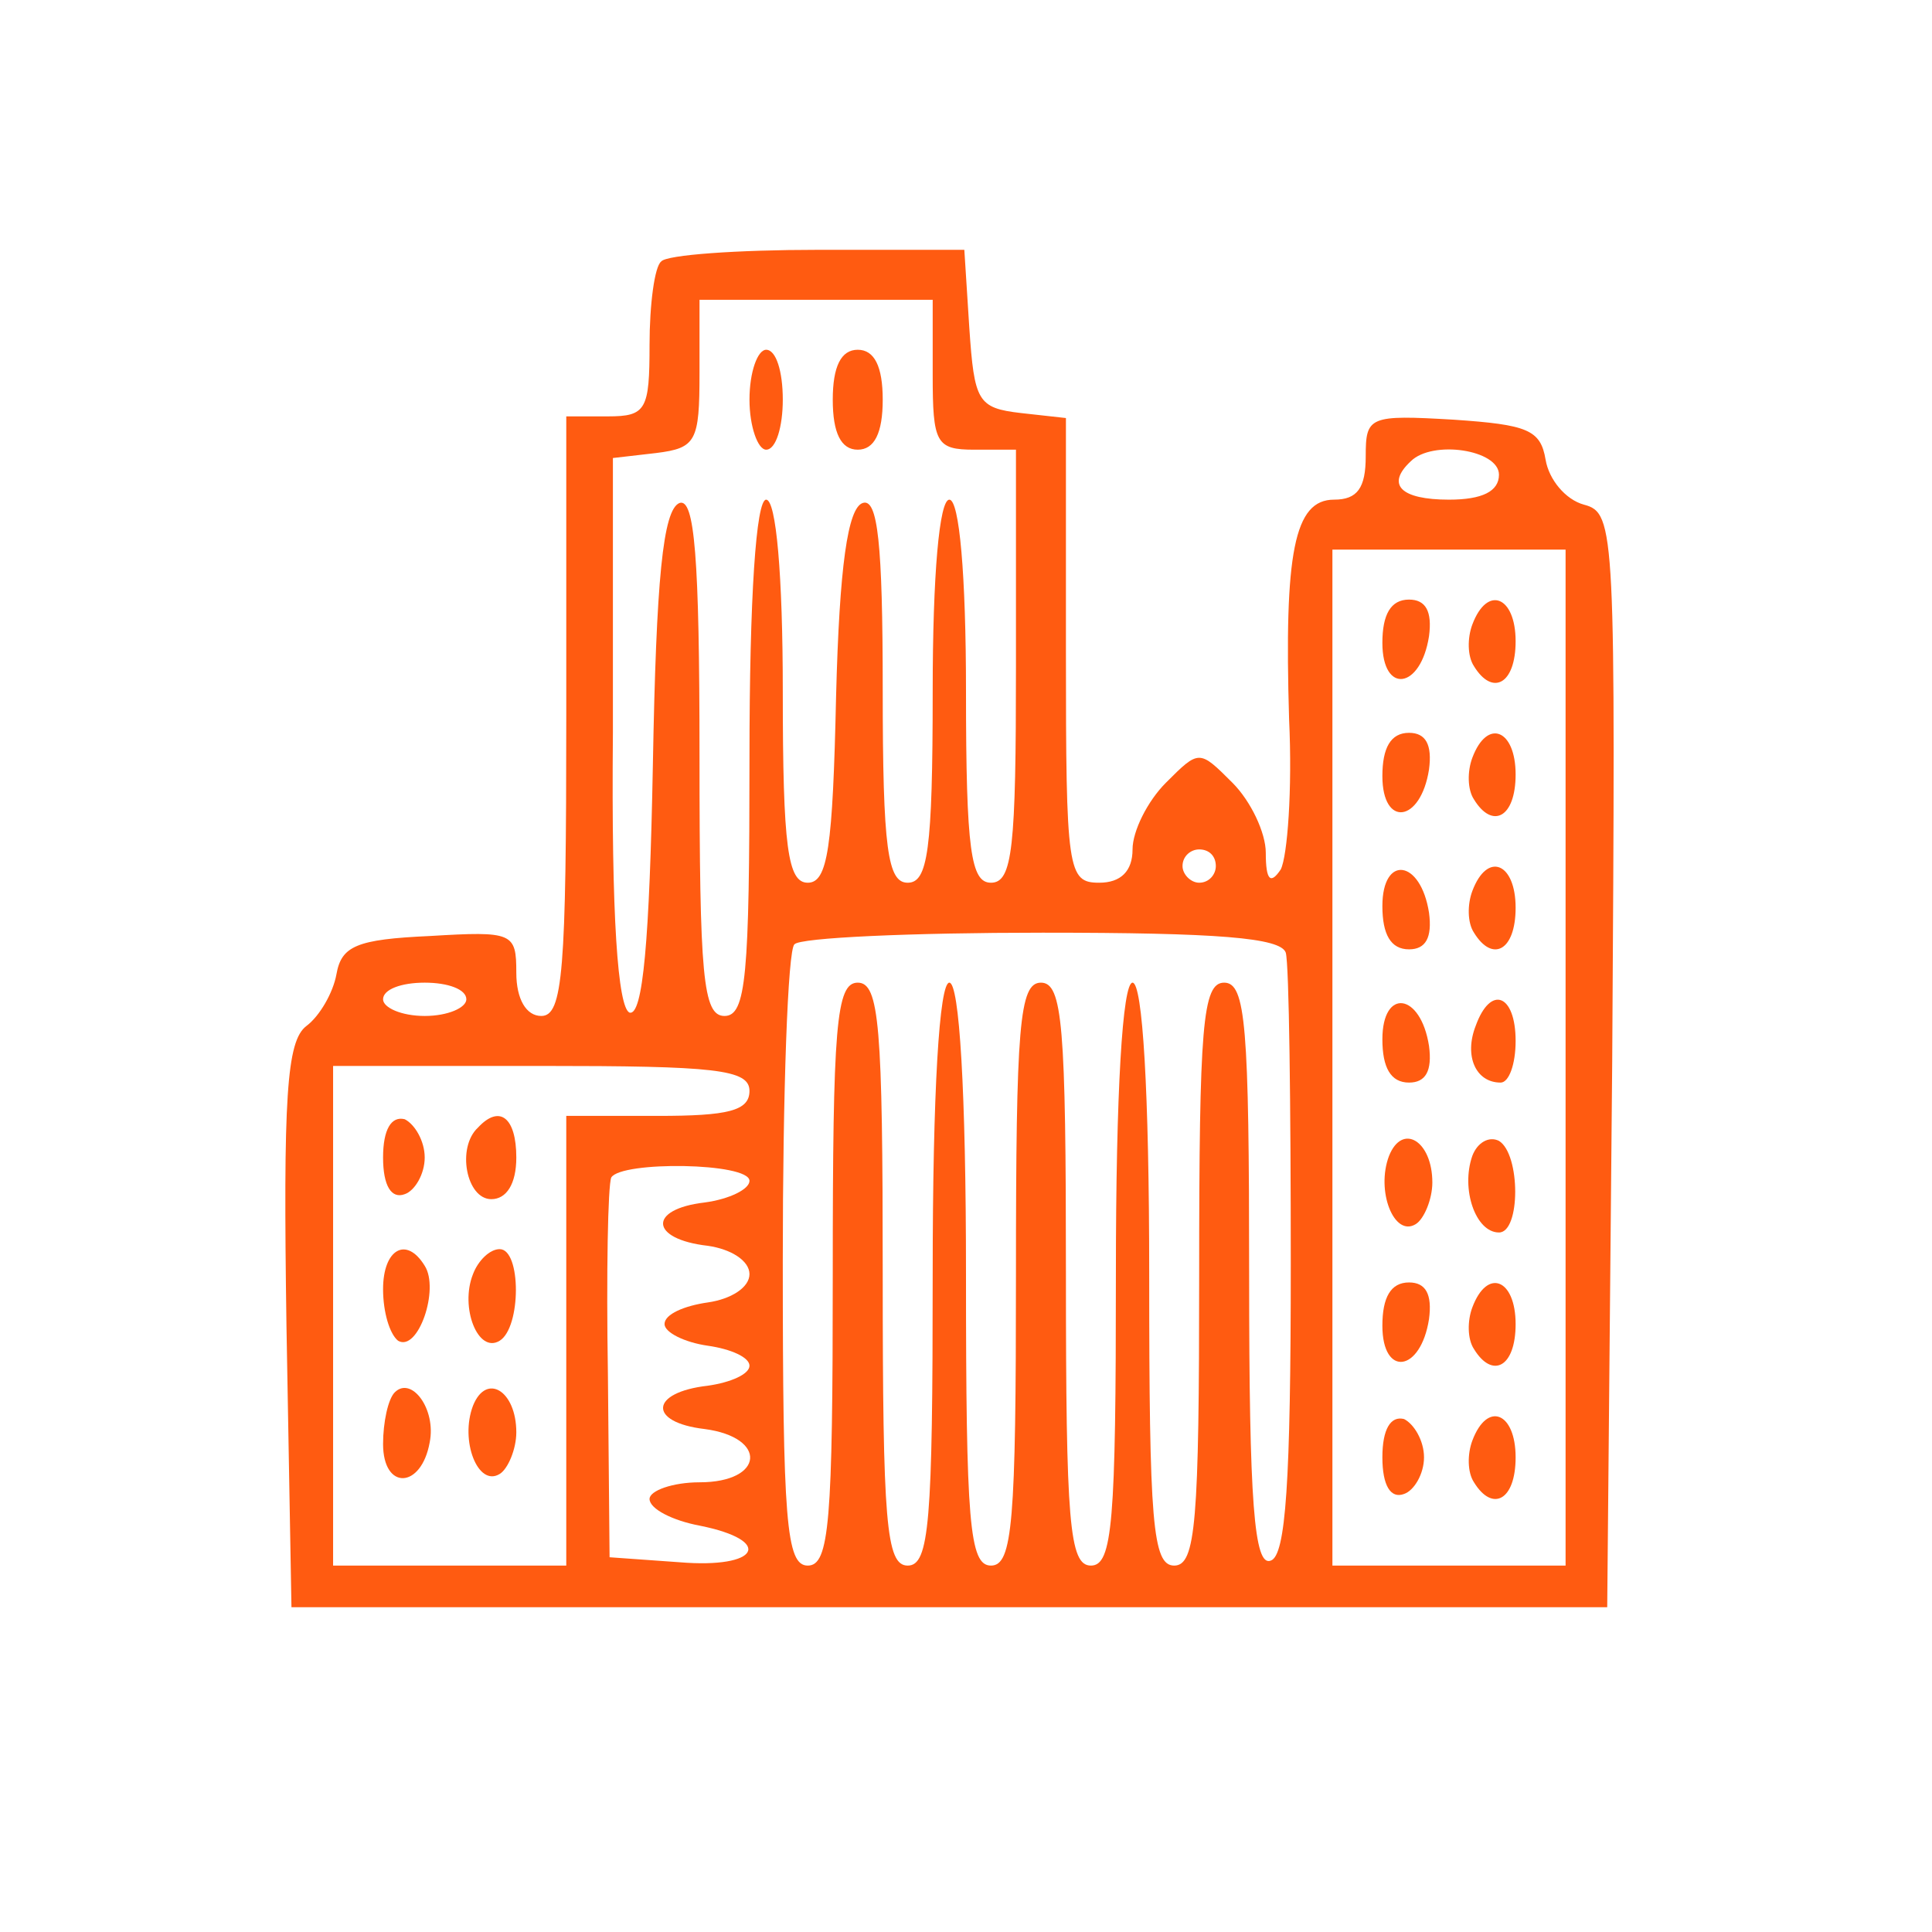 <?xml version="1.0" standalone="no"?>
<!DOCTYPE svg PUBLIC "-//W3C//DTD SVG 20010904//EN"
 "http://www.w3.org/TR/2001/REC-SVG-20010904/DTD/svg10.dtd">
<svg version="1.0" xmlns="http://www.w3.org/2000/svg"
 width="116pt" height="116pt" viewBox="0 0 116 116"
 preserveAspectRatio="xMidYMid meet">

<g transform="translate(0,116) scale(0.1,-0.1)"
fill="#ff5b11" stroke="none">
<path d="M397 1003 c-4 -3 -7 -26 -7 -50 0 -39 -2 -43 -25 -43 l-25 0 0 -180
c0 -153 -2 -180 -15 -180 -9 0 -15 10 -15 26 0 24 -2 25 -52 22 -44 -2 -53 -6
-56 -23 -2 -11 -10 -25 -18 -31 -12 -9 -14 -43 -12 -180 l3 -169 395 0 395 0
3 328 c2 319 2 329 -17 334 -11 3 -21 15 -23 27 -3 18 -11 21 -55 24 -51 3
-53 2 -53 -22 0 -19 -5 -26 -19 -26 -24 0 -30 -32 -27 -132 2 -42 -1 -82 -5
-90 -6 -9 -9 -7 -9 10 0 12 -9 31 -20 42 -20 20 -20 20 -40 0 -11 -11 -20 -29
-20 -40 0 -13 -7 -20 -20 -20 -19 0 -20 7 -20 139 l0 140 -27 3 c-26 3 -28 7
-31 51 l-3 47 -88 0 c-48 0 -91 -3 -94 -7z m163 -68 c0 -41 2 -45 25 -45 l25
0 0 -130 c0 -109 -2 -130 -15 -130 -12 0 -15 19 -15 115 0 70 -4 115 -10 115
-6 0 -10 -45 -10 -115 0 -96 -3 -115 -15 -115 -12 0 -15 20 -15 116 0 88 -3
115 -12 112 -9 -3 -14 -38 -16 -116 -2 -91 -5 -112 -17 -112 -12 0 -15 21 -15
115 0 70 -4 115 -10 115 -6 0 -10 -58 -10 -155 0 -131 -2 -155 -15 -155 -13 0
-15 24 -15 156 0 120 -3 155 -12 152 -10 -4 -14 -46 -16 -157 -2 -106 -6 -151
-14 -149 -7 3 -11 57 -10 168 l0 165 26 3 c24 3 26 7 26 48 l0 44 70 0 70 0 0
-45z m340 -60 c0 -10 -10 -15 -30 -15 -29 0 -38 9 -23 23 13 13 53 7 53 -8z
m40 -350 l0 -305 -70 0 -70 0 0 305 0 305 70 0 70 0 0 -305z m-210 115 c0 -5
-4 -10 -10 -10 -5 0 -10 5 -10 10 0 6 5 10 10 10 6 0 10 -4 10 -10z m42 -52
c2 -7 3 -91 3 -187 0 -131 -3 -175 -12 -178 -10 -4 -13 35 -13 171 0 150 -2
176 -15 176 -13 0 -15 -26 -15 -175 0 -149 -2 -175 -15 -175 -13 0 -15 26 -15
175 0 110 -4 175 -10 175 -6 0 -10 -65 -10 -175 0 -149 -2 -175 -15 -175 -13
0 -15 26 -15 175 0 149 -2 175 -15 175 -13 0 -15 -26 -15 -175 0 -149 -2 -175
-15 -175 -13 0 -15 26 -15 175 0 110 -4 175 -10 175 -6 0 -10 -65 -10 -175 0
-149 -2 -175 -15 -175 -13 0 -15 26 -15 175 0 149 -2 175 -15 175 -13 0 -15
-26 -15 -175 0 -149 -2 -175 -15 -175 -13 0 -15 27 -15 183 0 101 3 187 7 190
3 4 70 7 149 7 105 0 143 -3 146 -12z m-492 -28 c0 -5 -11 -10 -25 -10 -14 0
-25 5 -25 10 0 6 11 10 25 10 14 0 25 -4 25 -10z m170 -55 c0 -12 -13 -15 -55
-15 l-55 0 0 -135 0 -135 -70 0 -70 0 0 150 0 150 125 0 c104 0 125 -2 125
-15z m0 -54 c0 -5 -12 -11 -27 -13 -34 -4 -33 -22 2 -26 14 -2 25 -9 25 -17 0
-8 -11 -15 -25 -17 -14 -2 -26 -7 -26 -13 0 -5 12 -11 26 -13 14 -2 25 -7 25
-12 0 -5 -11 -10 -25 -12 -35 -4 -36 -22 -2 -26 38 -5 36 -32 -3 -32 -16 0
-30 -5 -30 -10 0 -6 14 -13 30 -16 45 -9 36 -26 -12 -22 l-42 3 -1 110 c-1 61
0 113 2 118 6 10 83 9 83 -2z"/>
<path d="M450 920 c0 -16 5 -30 10 -30 6 0 10 14 10 30 0 17 -4 30 -10 30 -5
0 -10 -13 -10 -30z"/>
<path d="M500 920 c0 -20 5 -30 15 -30 10 0 15 10 15 30 0 20 -5 30 -15 30
-10 0 -15 -10 -15 -30z"/>
<path d="M830 774 c0 -31 23 -28 28 4 2 15 -2 22 -12 22 -11 0 -16 -9 -16 -26z"/>
<path d="M884 785 c-3 -8 -3 -19 1 -25 11 -18 25 -11 25 15 0 27 -17 34 -26
10z"/>
<path d="M830 694 c0 -31 23 -28 28 4 2 15 -2 22 -12 22 -11 0 -16 -9 -16 -26z"/>
<path d="M884 705 c-3 -8 -3 -19 1 -25 11 -18 25 -11 25 15 0 27 -17 34 -26
10z"/>
<path d="M830 616 c0 -17 5 -26 16 -26 10 0 14 7 12 22 -5 32 -28 35 -28 4z"/>
<path d="M884 625 c-3 -8 -3 -19 1 -25 11 -18 25 -11 25 15 0 27 -17 34 -26
10z"/>
<path d="M830 536 c0 -17 5 -26 16 -26 10 0 14 7 12 22 -5 32 -28 35 -28 4z"/>
<path d="M886 544 c-7 -18 0 -34 15 -34 5 0 9 11 9 25 0 28 -15 34 -24 9z"/>
<path d="M834 466 c-8 -21 3 -49 16 -41 5 3 10 15 10 25 0 25 -18 36 -26 16z"/>
<path d="M884 466 c-7 -20 2 -46 16 -46 13 0 13 47 0 55 -6 3 -13 -1 -16 -9z"/>
<path d="M830 364 c0 -31 23 -28 28 4 2 15 -2 22 -12 22 -11 0 -16 -9 -16 -26z"/>
<path d="M884 375 c-3 -8 -3 -19 1 -25 11 -18 25 -11 25 15 0 27 -17 34 -26
10z"/>
<path d="M830 285 c0 -17 5 -25 13 -22 6 2 12 12 12 22 0 10 -6 20 -12 23 -8
2 -13 -6 -13 -23z"/>
<path d="M884 295 c-3 -8 -3 -19 1 -25 11 -18 25 -11 25 15 0 27 -17 34 -26
10z"/>
<path d="M230 465 c0 -17 5 -25 13 -22 6 2 12 12 12 22 0 10 -6 20 -12 23 -8
2 -13 -6 -13 -23z"/>
<path d="M287 483 c-13 -12 -7 -43 8 -43 9 0 15 9 15 25 0 24 -10 32 -23 18z"/>
<path d="M230 386 c0 -14 4 -27 9 -31 12 -7 25 31 16 45 -11 18 -25 10 -25
-14z"/>
<path d="M284 395 c-8 -20 3 -48 16 -40 13 8 13 55 0 55 -6 0 -13 -7 -16 -15z"/>
<path d="M237 324 c-4 -4 -7 -18 -7 -31 0 -28 23 -27 28 1 4 20 -11 40 -21 30z"/>
<path d="M284 316 c-8 -21 3 -49 16 -41 5 3 10 15 10 25 0 25 -18 36 -26 16z"/>
</g>
</svg>
